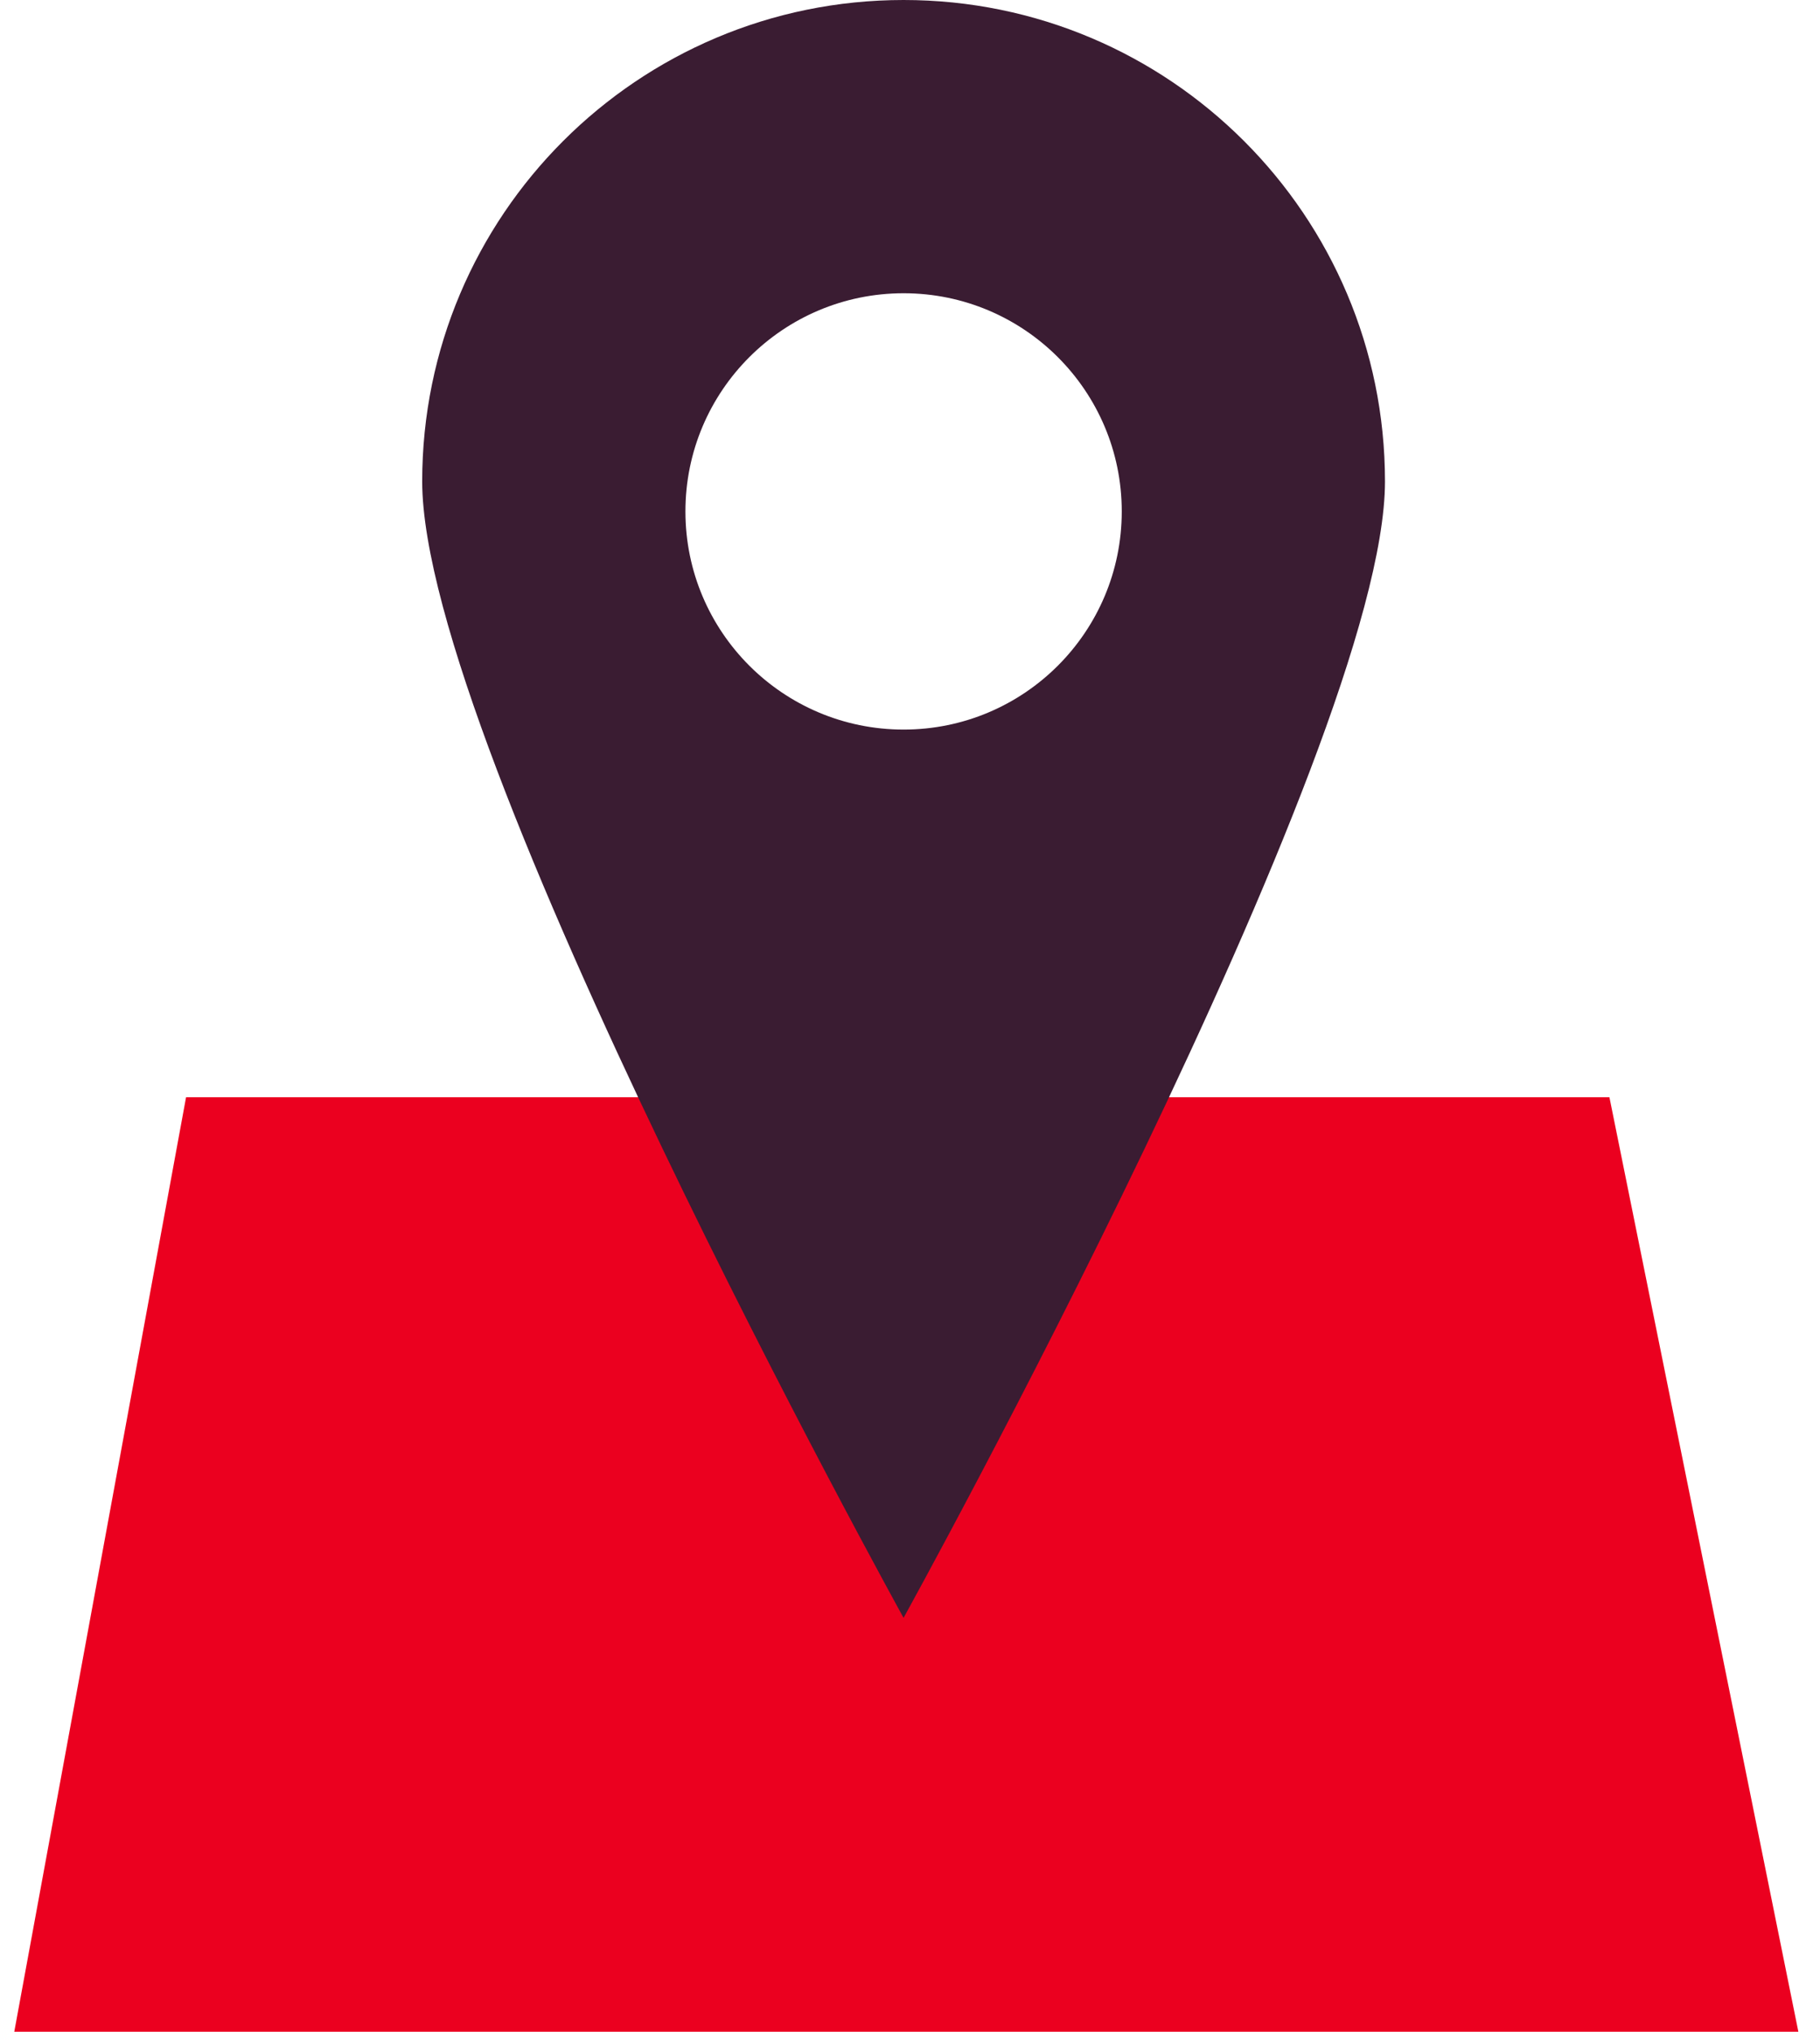 <svg width="43" height="48" viewBox="0 0 43 48" fill="none" xmlns="http://www.w3.org/2000/svg">
<path d="M42.489 48H0.337L4.396 25.922H38.025L42.489 48Z" fill="#EB001F"/>
<path d="M21.348 0C27.63 0 32.722 5.091 32.722 11.374C32.722 17.65 21.37 38.18 21.348 38.221C21.288 38.112 9.975 17.64 9.975 11.374C9.975 5.092 15.065 0 21.348 0ZM21.349 6.928C18.502 6.928 16.194 9.235 16.194 12.082C16.194 14.929 18.502 17.236 21.349 17.236C24.195 17.236 26.503 14.929 26.503 12.082C26.503 9.236 24.195 6.928 21.349 6.928Z" fill="#3A1C32"/>
</svg>
